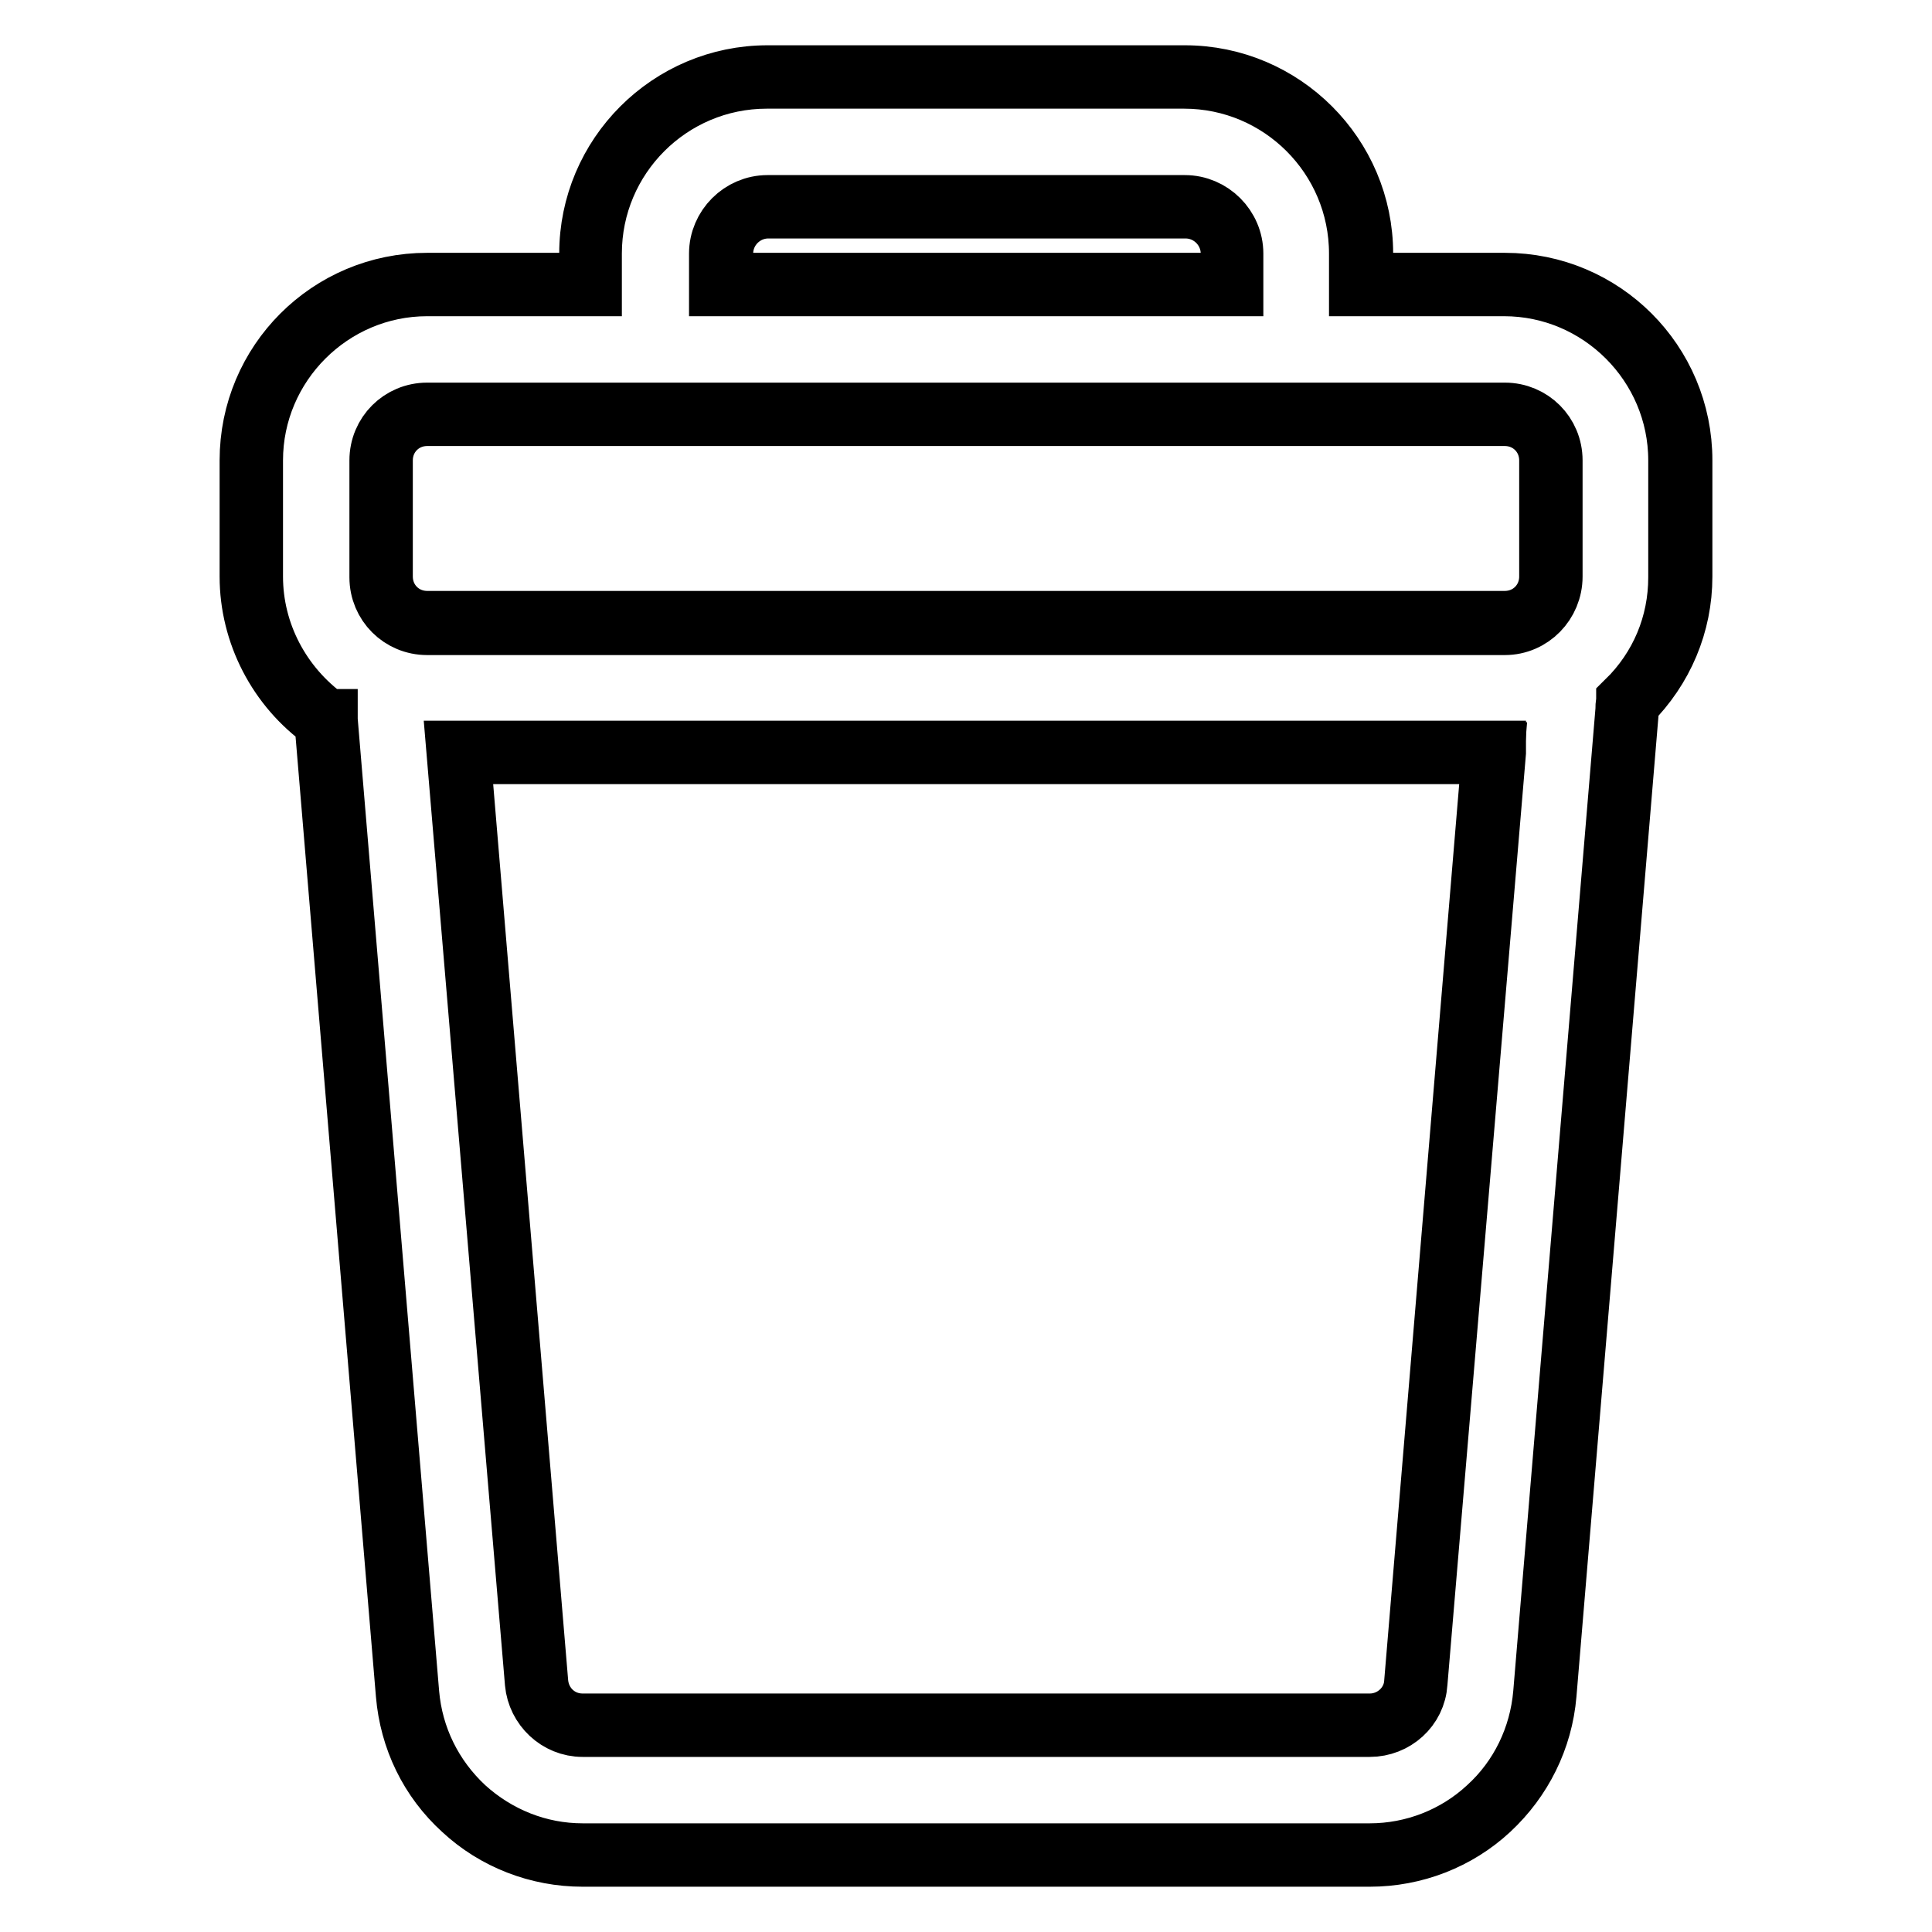 <?xml version="1.0" encoding="utf-8"?>
<!-- Svg Vector Icons : http://www.onlinewebfonts.com/icon -->
<!DOCTYPE svg PUBLIC "-//W3C//DTD SVG 1.1//EN" "http://www.w3.org/Graphics/SVG/1.1/DTD/svg11.dtd">
<svg version="1.1" xmlns="http://www.w3.org/2000/svg" xmlns:xlink="http://www.w3.org/1999/xlink" x="0px" y="0px" viewBox="0 0 256 256" enable-background="new 0 0 256 256" xml:space="preserve">
<g><g><g><g><path stroke-width="8" fill-opacity="0" stroke="#000000"  d="M157,10.2h-55.3c-12.9,0-23.4,10.5-23.4,23.4v4.1H56.6c-12.8,0-23.3,10.5-23.3,23.3v15.4c0,7.9,3.9,14.8,9.8,19l10.8,129c0.5,5.8,3.1,11.2,7.4,15.2c4.3,4,9.9,6.1,15.8,6.1h104.3c5.9,0,11.5-2.2,15.8-6.1c4.3-4,7-9.4,7.4-15.2l10.9-130.3c0-0.4,0-0.7,0.1-1.1c4.3-4.2,7-10.1,7-16.6V61c0-12.8-10.5-23.3-23.3-23.3h-19v-4.1C180.4,20.7,169.9,10.2,157,10.2z M205.5,61v11.9v3.5c0,3.4-2.7,6.1-6.1,6.1H56.6c-3.4,0-6.1-2.7-6.1-6.1v-1.3V61c0-3.4,2.7-6.1,6.1-6.1h21.7h102.1h19C202.8,54.9,205.5,57.6,205.5,61z M187.7,223c-0.3,3.2-2.9,5.6-6.1,5.6H77.2c-3.2,0-5.9-2.4-6.1-5.6L60.7,99.7H198L187.7,223z M95.5,37.7v-4.1c0-3.4,2.8-6.2,6.2-6.2H157c3.4,0,6.2,2.8,6.2,6.2v4.1H95.5z"/><path stroke-width="8" fill-opacity="0" stroke="#000000"  d="M181.5,246H77.2c-5.9,0-11.6-2.2-15.9-6.2c-4.4-4-7-9.4-7.5-15.3L43,95.5c-6.2-4.4-9.9-11.6-9.9-19.1V61c0-13,10.5-23.5,23.5-23.5h21.5v-3.9c0-13,10.6-23.6,23.6-23.6H157c13,0,23.6,10.6,23.6,23.6v3.9h18.8c13,0,23.5,10.5,23.5,23.5v15.4c0,6.3-2.5,12.2-7,16.7c0,0.4,0,0.7-0.1,1.1l-10.9,130.3c-0.5,5.9-3.2,11.3-7.5,15.3C193.1,243.8,187.4,246,181.5,246z M56.6,37.9c-12.7,0-23.1,10.4-23.1,23.1v15.4c0,7.5,3.7,14.5,9.8,18.9l0.1,0v0.1l10.8,129c0.5,5.8,3.1,11.1,7.4,15.1c4.3,3.9,9.8,6.1,15.6,6.1h104.3c5.8,0,11.4-2.2,15.6-6.1c4.3-3.9,6.9-9.3,7.4-15.1l10.9-130.3c0-0.4,0-0.7,0.1-1.1v-0.1l0,0c4.5-4.4,6.9-10.2,6.9-16.4V61c0-12.7-10.4-23.1-23.1-23.1h-19.2v-4.3c0-12.8-10.4-23.2-23.2-23.2h-55.3c-12.8,0-23.2,10.4-23.2,23.2v4.3H56.6L56.6,37.9z M181.5,228.8H77.2c-3.3,0-6-2.6-6.3-5.8L60.5,99.5h137.7l0,0.2L187.8,223C187.6,226.3,184.8,228.8,181.5,228.8z M61,99.9L71.3,223c0.3,3.1,2.8,5.4,5.9,5.4h104.3c3.1,0,5.7-2.4,5.9-5.4l10.3-123.1H61z M199.4,82.8H56.6c-3.5,0-6.3-2.8-6.3-6.3V61c0-3.5,2.8-6.3,6.3-6.3h142.8c3.5,0,6.3,2.8,6.3,6.3v15.4C205.7,79.9,202.9,82.8,199.4,82.8z M56.6,55.1c-3.3,0-5.9,2.6-5.9,5.9v15.4c0,3.3,2.6,5.9,5.9,5.9h142.8c3.3,0,5.9-2.6,5.9-5.9V61c0-3.3-2.6-5.9-5.9-5.9H56.6L56.6,55.1z M163.4,37.9H95.3v-4.3c0-3.5,2.9-6.4,6.4-6.4H157c3.5,0,6.4,2.9,6.4,6.4V37.9z M95.7,37.5h67.4v-3.9c0-3.3-2.7-6-6-6h-55.3c-3.3,0-6,2.7-6,6V37.5L95.7,37.5z"/></g></g><g></g><g></g><g></g><g></g><g></g><g></g><g></g><g></g><g></g><g></g><g></g><g></g><g></g><g></g><g></g></g></g>
</svg>